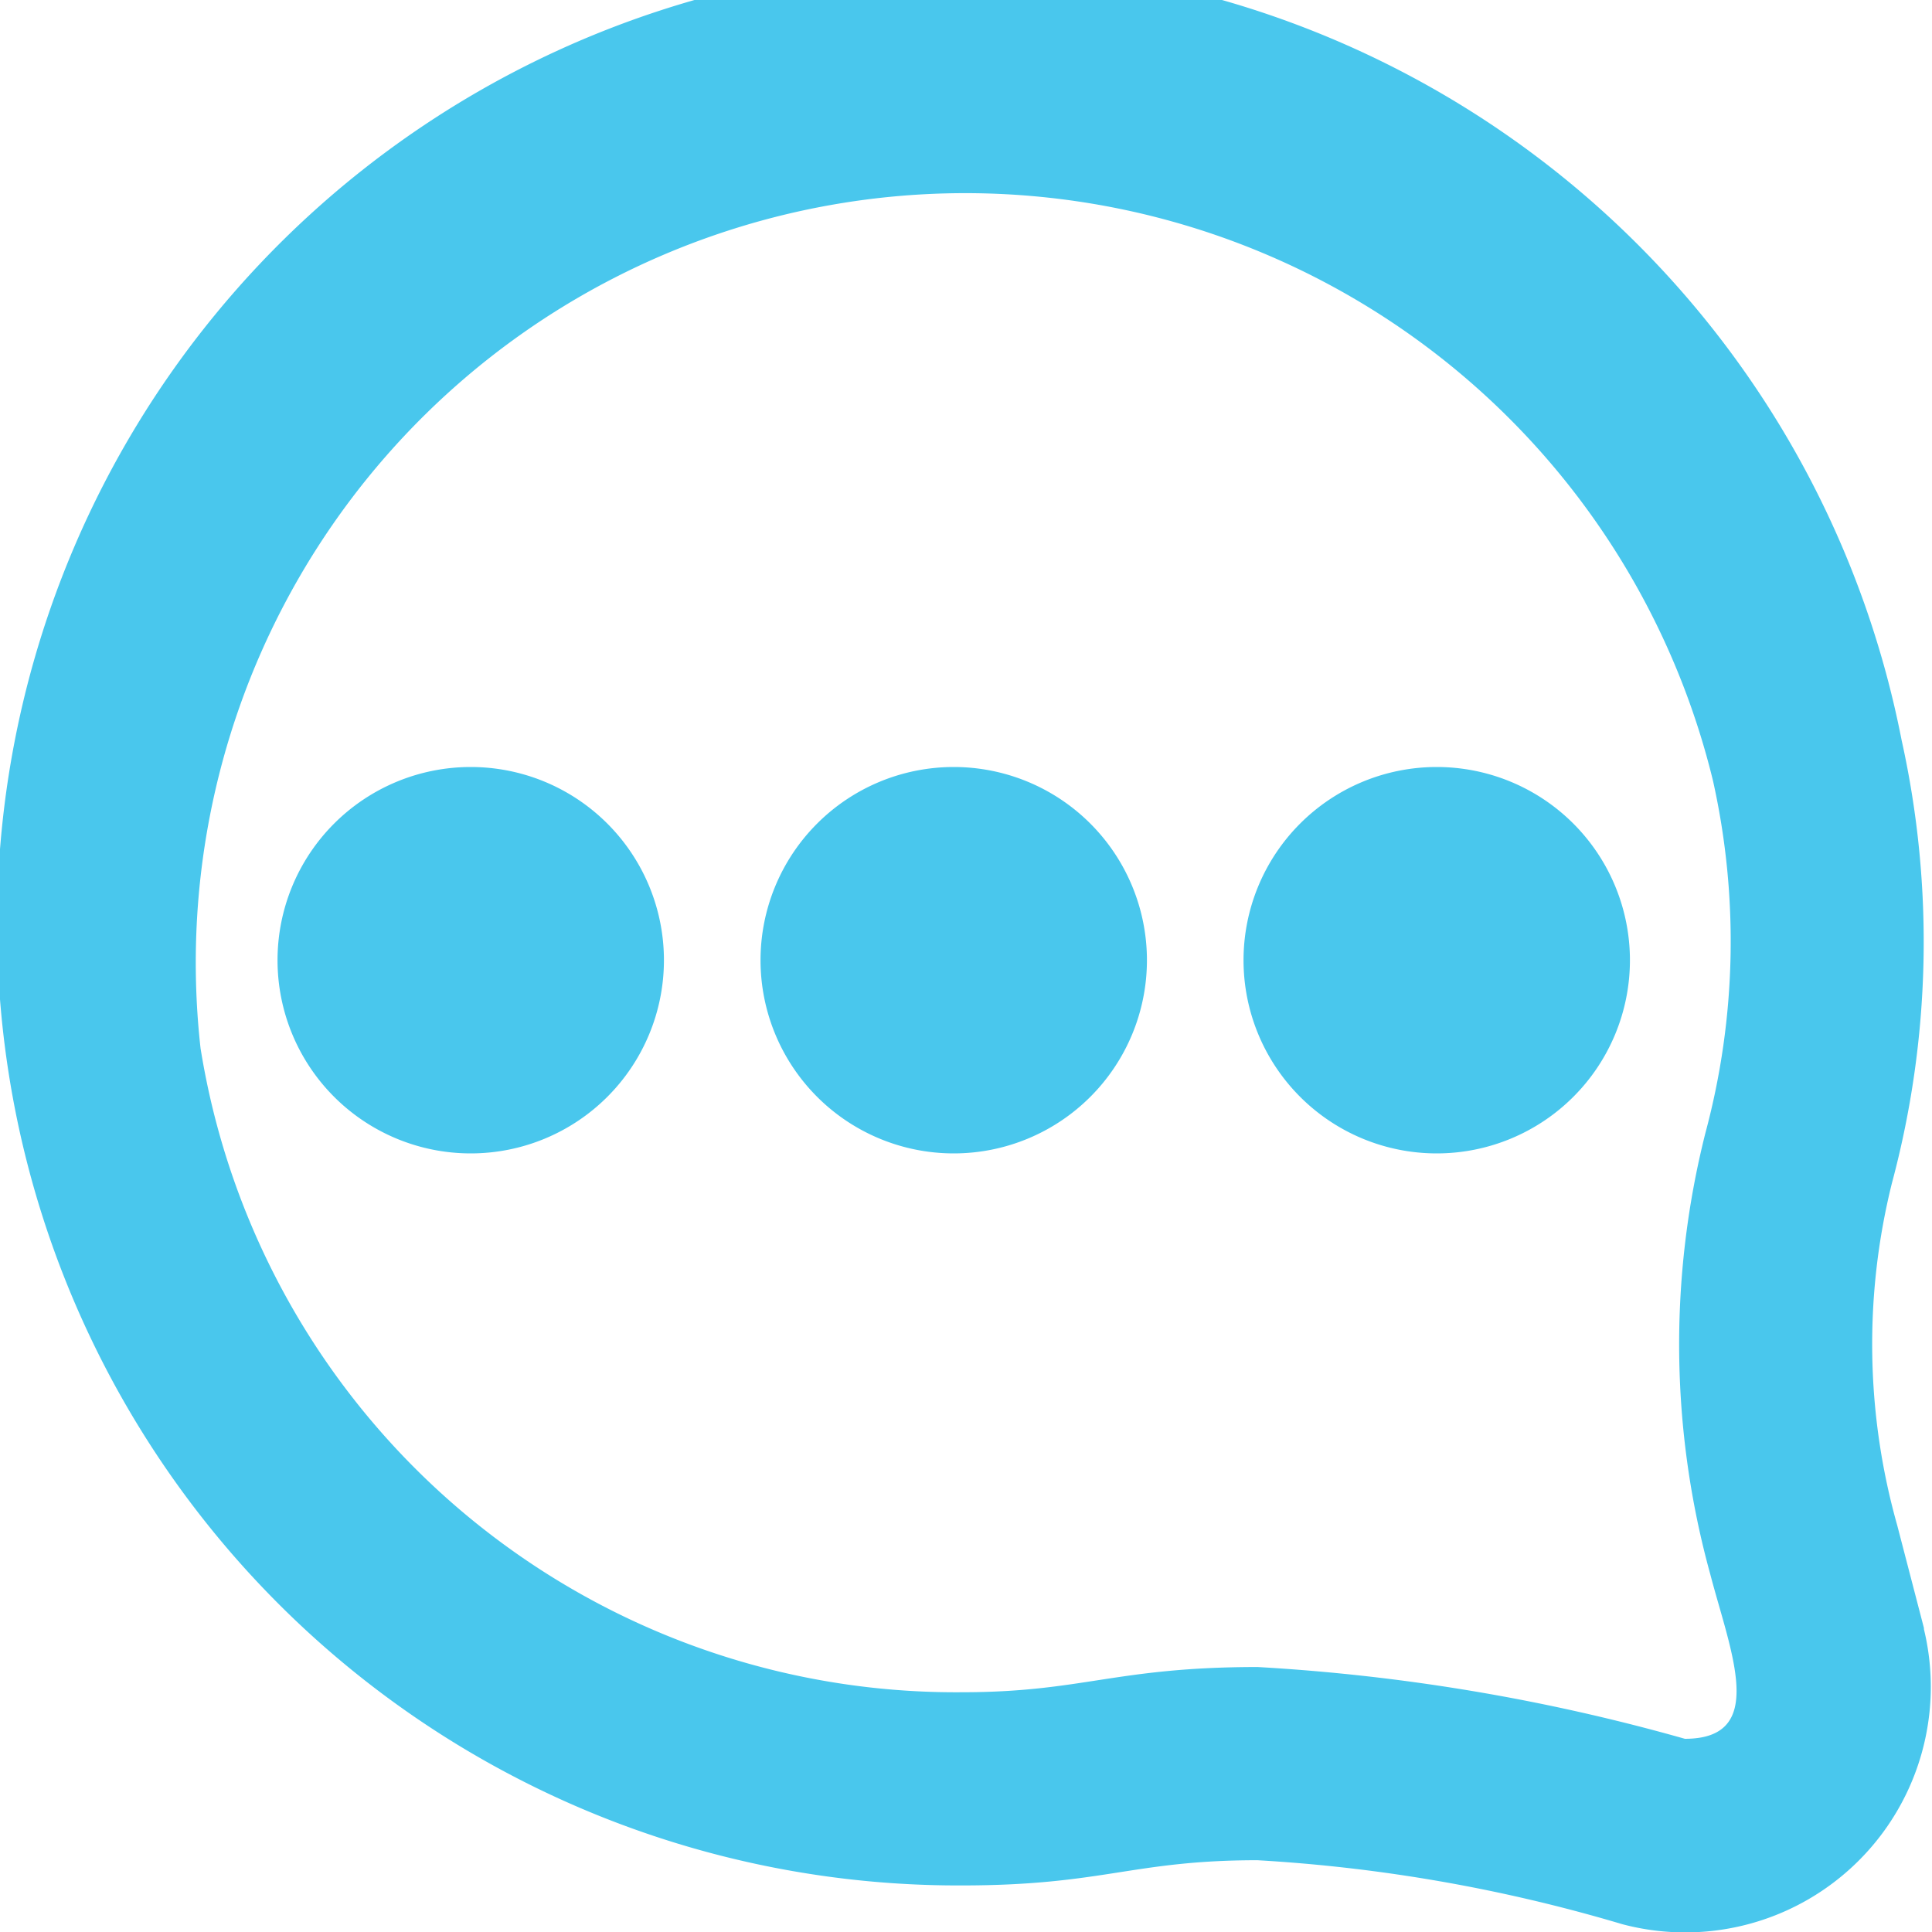 <svg xmlns="http://www.w3.org/2000/svg" width="20" height="20" viewBox="0 0 20 20">
  <g id="icon-contact-form" transform="translate(0)">
    <g id="Dribbble-Light-Preview" transform="translate(-420 -959)">
      <g id="icons" transform="translate(56 160)">
        <path id="message_three_points-_1560_" data-name="message_three_points-[#1560]" d="M380.873,808.94a2,2,0,1,1-2-2,2,2,0,0,1,2,2m-5,0a2,2,0,1,1-2-2,2,2,0,0,1,2,2m-5,0a2,2,0,1,1-2-2,2,2,0,0,1,2,2M381.442,817a20.477,20.477,0,0,0-4.423-.743c-1.474,0-1.81.261-3.061.261a7.918,7.918,0,0,1-7.882-6.667,7.966,7.966,0,0,1,15.657-2.768,7.637,7.637,0,0,1-.078,3.643,8.945,8.945,0,0,0,.049,4.568c.211.809.6,1.706-.262,1.706m2.476-1.141-.278-1.069a6.907,6.907,0,0,1-.055-3.542,9.645,9.645,0,0,0,.1-4.588,9.95,9.95,0,1,0-9.73,11.858c1.469,0,1.765-.261,3.062-.261a16.552,16.552,0,0,1,3.776.662,2.542,2.542,0,0,0,3.122-3.06" fill="#49c7ed" fill-rule="evenodd"/>
      </g>
    </g>
  </g>
</svg>
